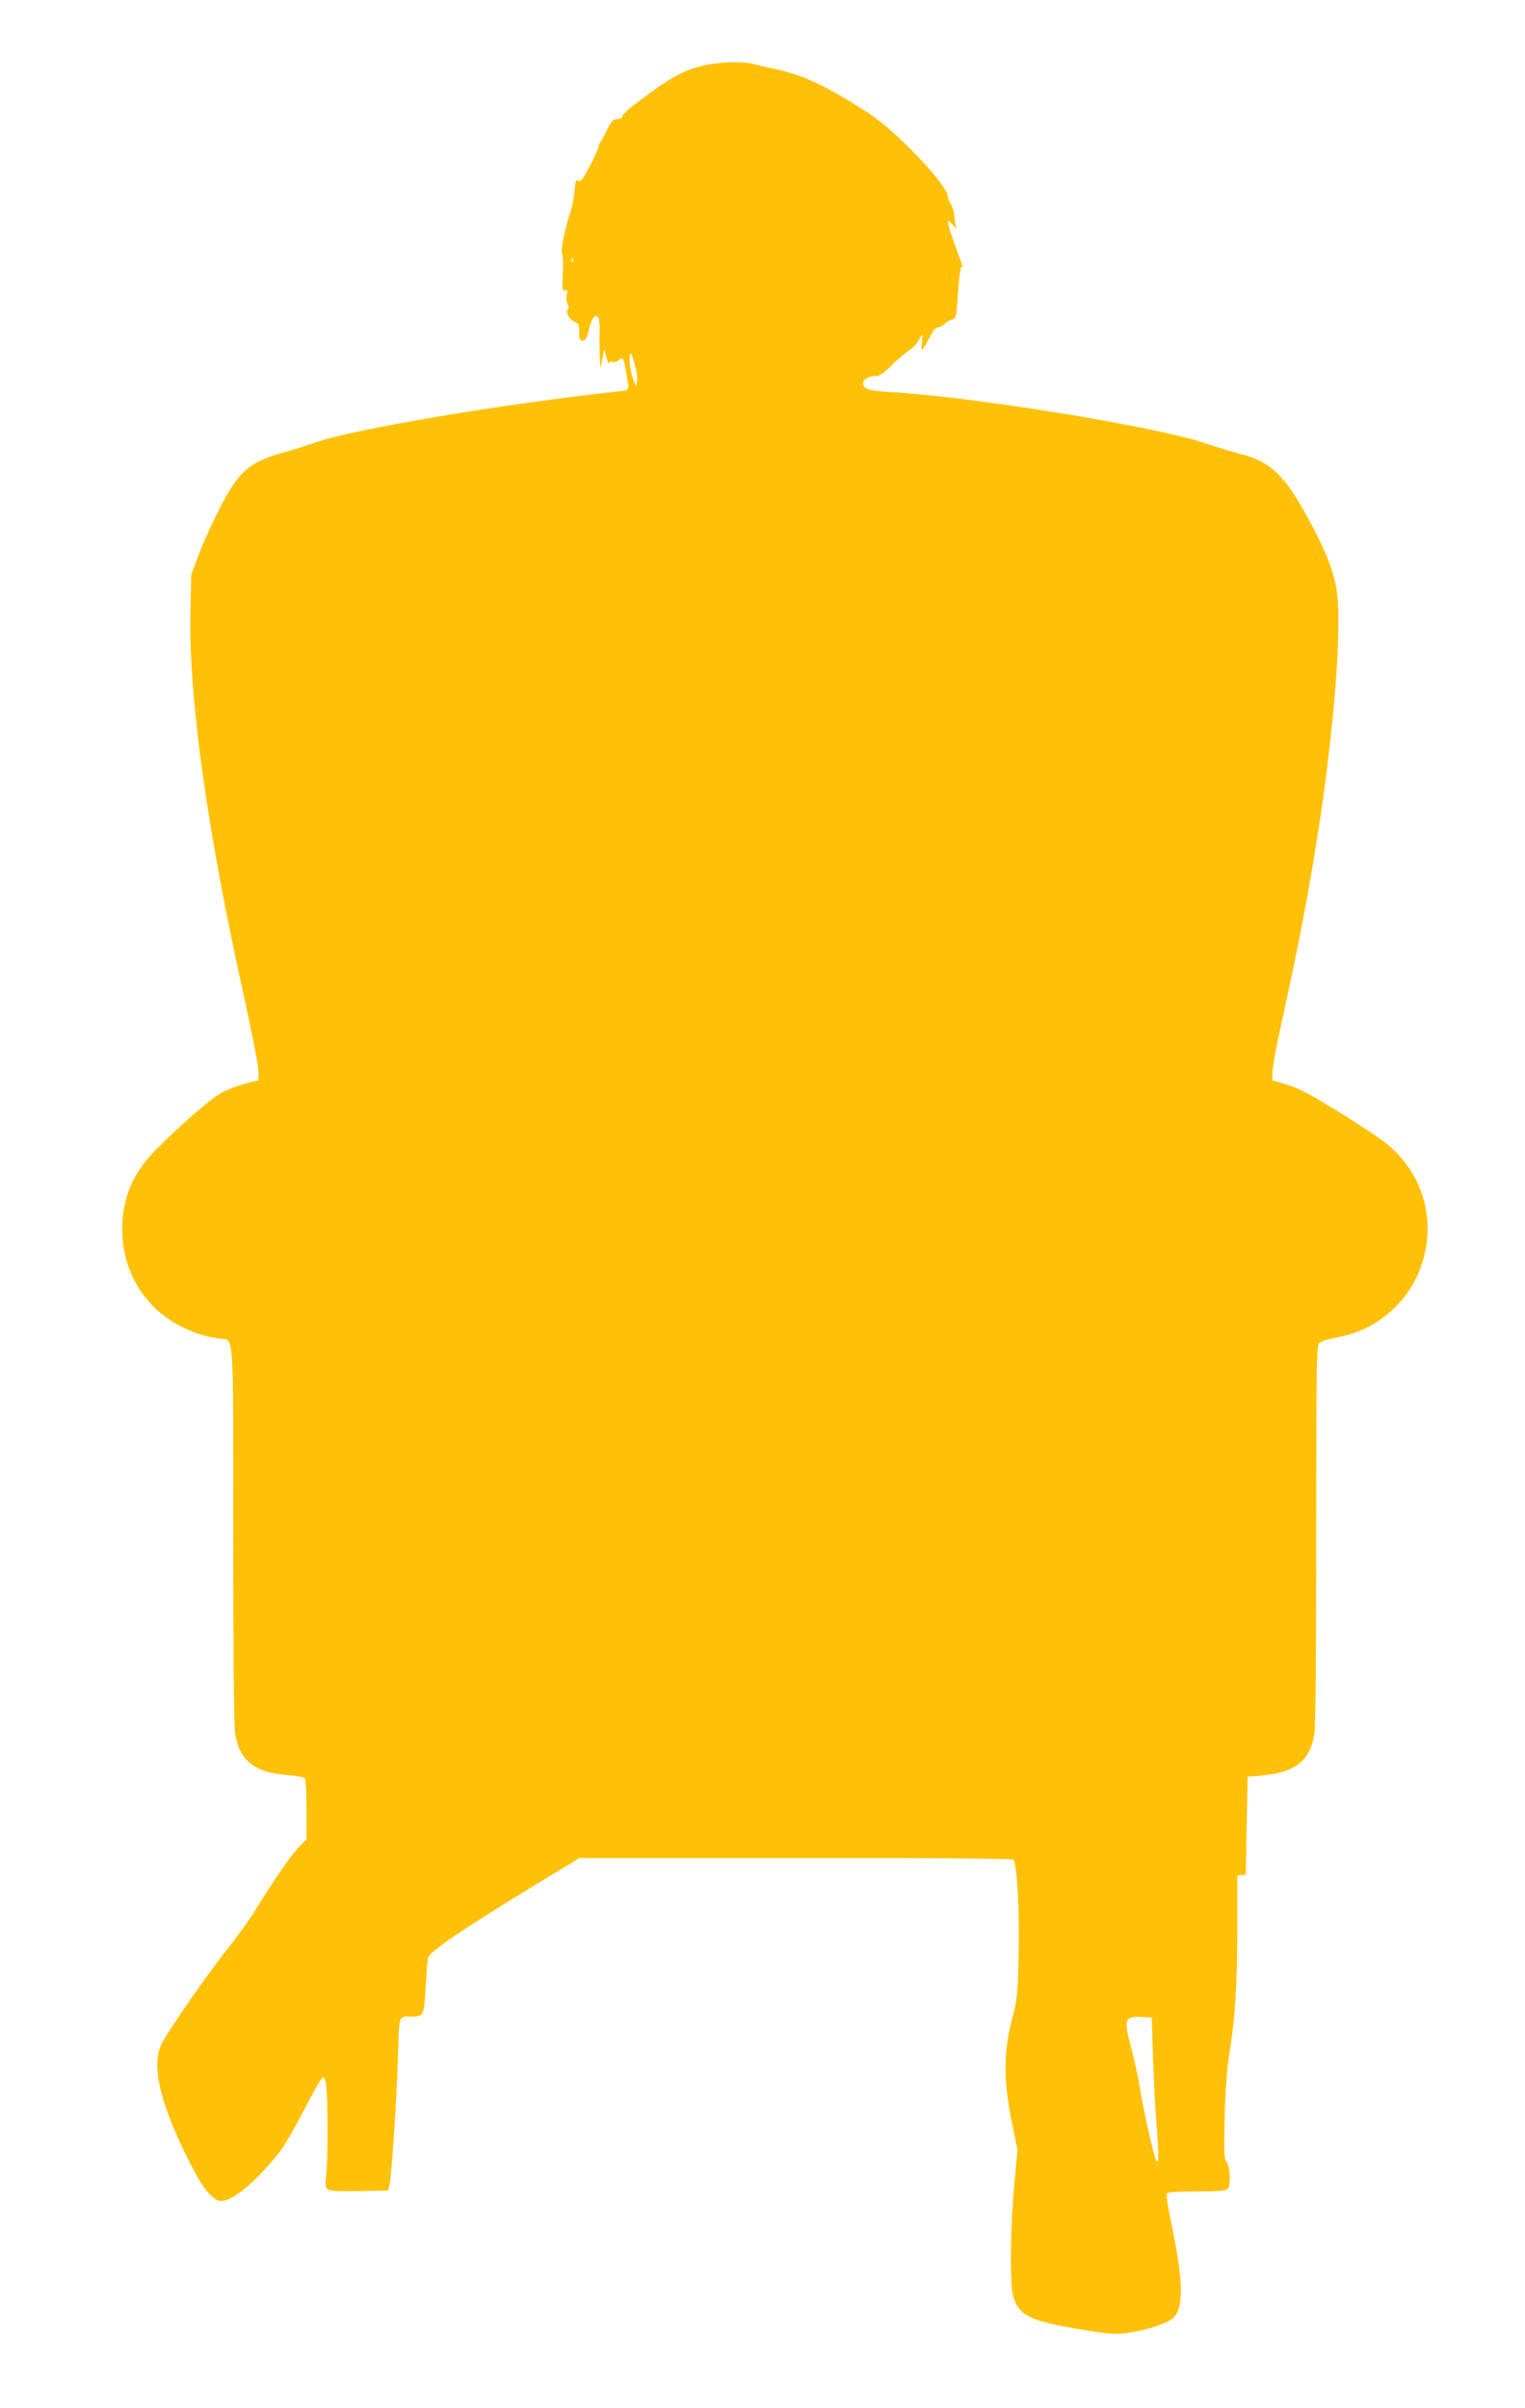 <?xml version="1.0" standalone="no"?>
<!DOCTYPE svg PUBLIC "-//W3C//DTD SVG 20010904//EN"
 "http://www.w3.org/TR/2001/REC-SVG-20010904/DTD/svg10.dtd">
<svg version="1.0" xmlns="http://www.w3.org/2000/svg"
 width="811pt" height="1280pt" viewBox="0 0 811 1280"
 preserveAspectRatio="xMidYMid meet">
<g transform="translate(0,1280) scale(0.1,-0.1)"
fill="#ffc107" stroke="none">
<path d="M3735 12450 c-110 -27 -178 -66 -362 -207 -35 -26 -63 -53 -63 -60 0
-7 -6 -14 -12 -14 -7 -1 -19 -2 -26 -3 -13 -1 -29 -24 -56 -81 -8 -16 -18 -34
-22 -38 -5 -5 -9 -14 -9 -20 -2 -17 -31 -80 -67 -144 -23 -41 -33 -51 -43 -43
-11 9 -15 -3 -20 -57 -4 -37 -13 -86 -21 -108 -29 -87 -53 -208 -45 -224 5 -9
7 -58 4 -108 -4 -81 -2 -92 11 -87 13 5 15 1 10 -24 -3 -16 -1 -38 5 -49 7
-14 7 -23 0 -30 -14 -14 15 -59 41 -66 16 -4 20 -14 20 -51 0 -39 3 -46 19
-46 16 0 22 12 32 55 23 103 63 100 58 -4 -3 -75 2 -214 6 -191 2 8 7 33 11
55 l7 40 12 -45 c7 -25 13 -39 14 -31 1 8 7 11 17 7 10 -4 25 1 34 9 22 20 26
14 39 -61 19 -107 23 -98 -44 -105 -607 -66 -1403 -200 -1605 -270 -47 -17
-125 -41 -174 -55 -182 -51 -237 -100 -338 -297 -40 -78 -90 -189 -112 -247
l-39 -105 -4 -195 c-11 -453 89 -1171 284 -2045 41 -187 76 -364 77 -394 l1
-53 -73 -19 c-40 -11 -98 -33 -128 -51 -58 -32 -215 -169 -344 -299 -124 -125
-180 -257 -180 -424 0 -298 207 -533 510 -580 88 -14 80 89 80 -1034 0 -596 4
-1023 10 -1064 21 -144 103 -210 277 -223 48 -4 91 -12 95 -18 4 -6 8 -81 8
-166 l0 -156 -46 -49 c-46 -51 -127 -168 -225 -328 -30 -49 -94 -138 -142
-198 -107 -133 -332 -457 -360 -519 -55 -118 1 -336 166 -653 62 -120 112
-177 154 -177 64 0 193 110 314 266 23 30 81 130 128 221 47 92 91 168 98 170
7 3 14 -12 17 -39 10 -69 10 -386 2 -468 -7 -62 -6 -78 7 -88 11 -9 57 -12
168 -10 l153 3 7 28 c11 40 38 445 45 667 7 246 2 230 69 230 69 0 70 2 79
165 4 66 9 132 12 147 6 32 185 153 562 383 l244 148 1149 0 c708 1 1153 -3
1158 -9 20 -20 34 -279 28 -509 -5 -206 -8 -240 -32 -328 -50 -186 -50 -339 0
-579 l26 -127 -17 -183 c-21 -219 -24 -535 -6 -594 30 -103 89 -132 347 -175
171 -28 198 -30 265 -20 95 13 199 47 235 75 58 46 60 183 5 452 -23 108 -39
203 -36 211 4 10 40 13 159 13 106 0 157 4 165 12 18 18 15 114 -4 144 -15 21
-16 52 -11 242 4 146 12 258 26 342 30 187 41 364 41 666 l0 273 23 3 22 3 5
260 5 260 40 3 c207 14 290 73 315 225 6 39 10 435 10 1063 0 941 1 1002 18
1016 9 8 55 22 102 31 117 22 216 75 300 158 213 212 231 558 38 786 -57 69
-112 110 -303 230 -189 118 -249 150 -330 173 l-60 17 3 54 c2 30 21 134 43
232 99 448 154 737 209 1102 76 508 114 1000 91 1196 -13 117 -64 245 -180
449 -107 190 -184 259 -332 296 -35 9 -122 35 -194 59 -265 89 -1232 245
-1668 271 -119 6 -147 16 -147 49 0 19 39 40 68 36 17 -2 40 14 86 59 35 34
77 70 94 80 17 11 38 33 47 50 21 40 24 38 18 -10 -3 -22 -3 -40 1 -40 3 0 19
27 36 60 20 40 36 60 49 60 10 0 26 9 35 19 10 11 28 21 40 23 20 3 22 11 31
146 6 85 14 140 19 135 5 -5 6 0 2 12 -84 226 -92 259 -49 210 18 -20 24 -23
18 -10 -5 11 -9 36 -10 57 -1 20 -9 48 -18 62 -9 14 -17 33 -17 43 0 58 -277
349 -420 441 -231 149 -345 202 -505 237 -44 9 -96 21 -115 26 -55 14 -188 9
-265 -11z m-688 -1042 c-3 -8 -6 -5 -6 6 -1 11 2 17 5 13 3 -3 4 -12 1 -19z
m328 -543 c9 -30 15 -69 13 -87 l-4 -33 -13 30 c-22 50 -31 145 -15 145 2 0
11 -25 19 -55z m2757 -9010 c4 -121 12 -275 18 -343 13 -157 13 -223 0 -200
-13 22 -67 259 -86 378 -8 52 -28 145 -44 207 -46 171 -41 186 50 181 l55 -3
7 -220z"/>
</g>
</svg>
